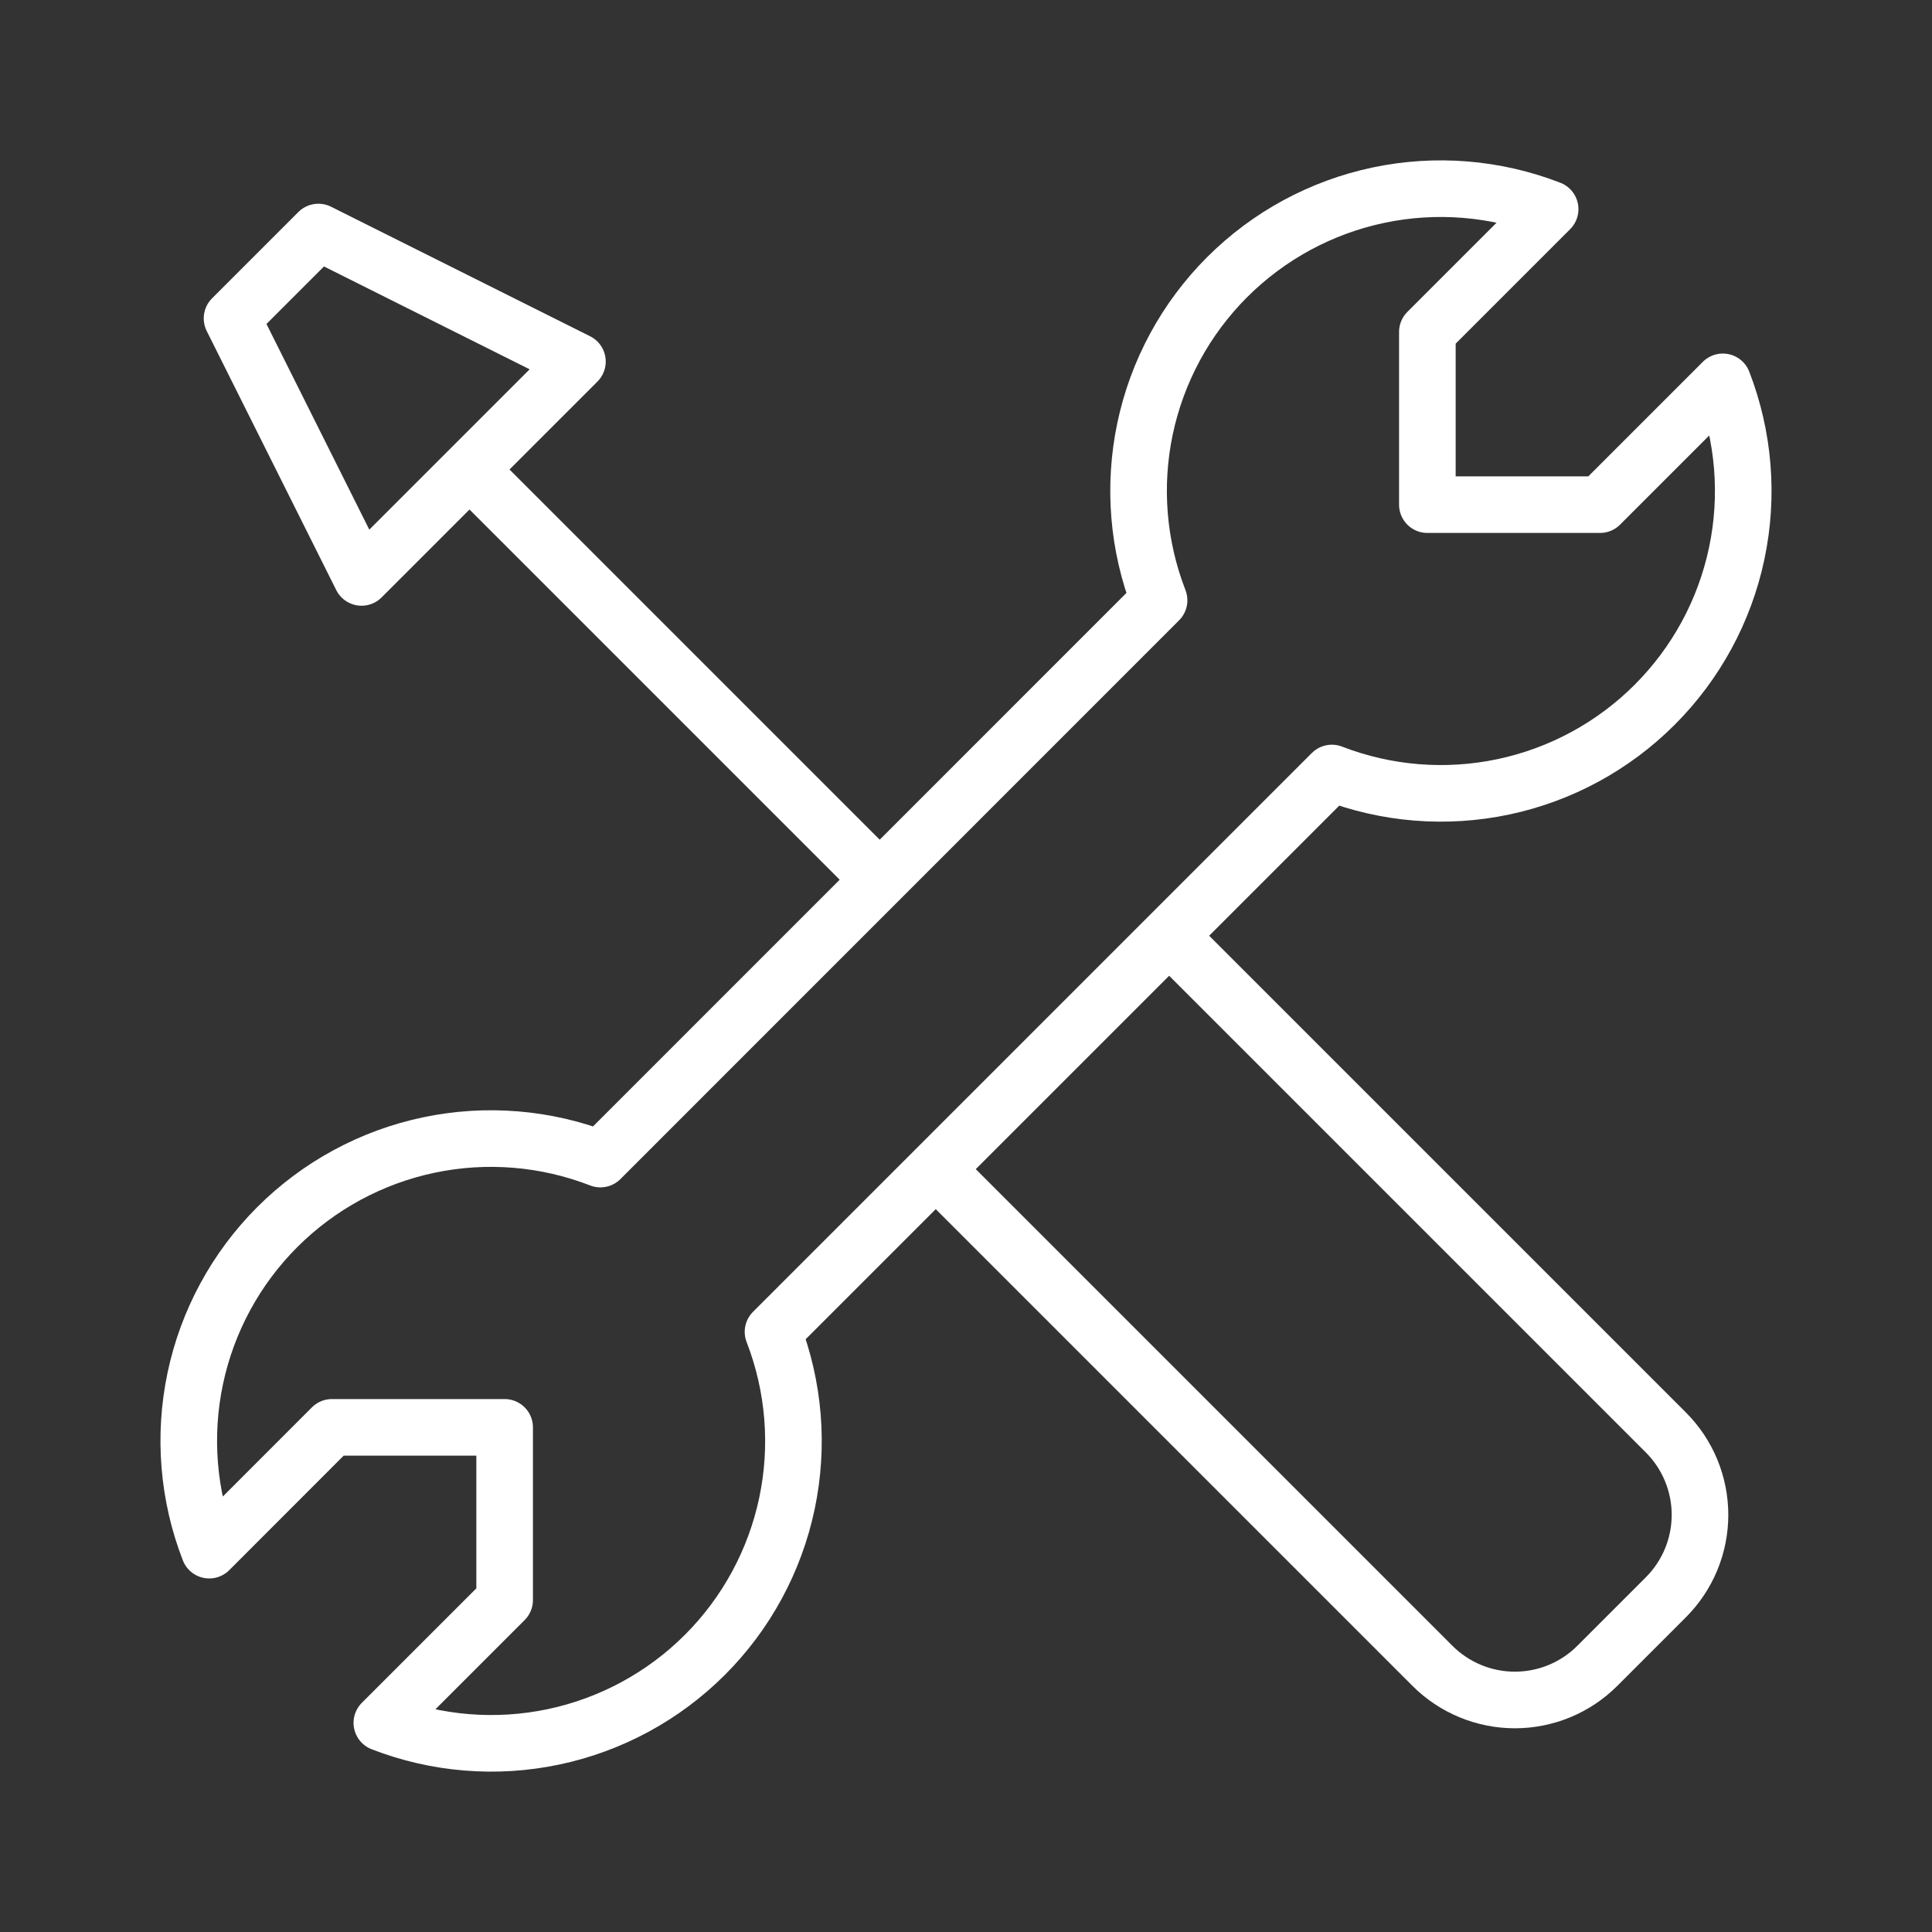<svg width="512" height="512" viewBox="0 0 512 512" fill="none" xmlns="http://www.w3.org/2000/svg">
<rect x="0" y="0" width="512" height="512" fill="#333333" stroke="none"/>
<path d="M233.116 233.116L124.421 124.42M124.421 124.42L95.817 153.024L61.492 84.374L84.375 61.491L153.025 95.816L124.421 124.42ZM438.494 186.777C449.48 175.8 457.039 161.866 460.248 146.671C463.458 131.476 462.181 115.676 456.572 101.194L424.032 133.734H378.265V87.967L410.805 55.427C396.322 49.806 380.517 48.518 365.314 51.72C350.112 54.923 336.17 62.478 325.185 73.465C314.201 84.451 306.649 98.395 303.45 113.598C300.251 128.801 301.542 144.606 307.167 159.088L159.112 307.166C144.63 301.542 128.825 300.25 113.622 303.449C98.419 306.649 84.475 314.201 73.488 325.185C62.501 336.169 54.946 350.112 51.744 365.314C48.541 380.516 49.829 396.322 55.45 410.805L87.968 378.265H133.734V424.031L101.194 456.571C115.674 462.193 131.475 463.483 146.675 460.284C161.874 457.085 175.816 449.535 186.801 438.555C197.787 427.574 205.342 413.636 208.548 398.438C211.753 383.24 210.471 367.438 204.856 352.956L352.956 204.855C367.432 210.454 383.224 211.726 398.409 208.517C413.595 205.307 427.521 197.755 438.494 186.777Z" stroke="white" stroke-width="15" stroke-linecap="round" stroke-linejoin="round"/>
<path d="M251.355 313.205L379.593 441.443C382.463 444.318 385.871 446.599 389.623 448.155C393.375 449.711 397.397 450.512 401.458 450.512C405.52 450.512 409.542 449.711 413.294 448.155C417.046 446.599 420.454 444.318 423.323 441.443L441.447 423.32C444.322 420.45 446.603 417.042 448.159 413.29C449.715 409.538 450.516 405.516 450.516 401.455C450.516 397.393 449.715 393.371 448.159 389.619C446.603 385.867 444.322 382.459 441.447 379.59L313.209 251.352" stroke="white" stroke-width="15" stroke-linecap="round" stroke-linejoin="round"/>
</svg>
